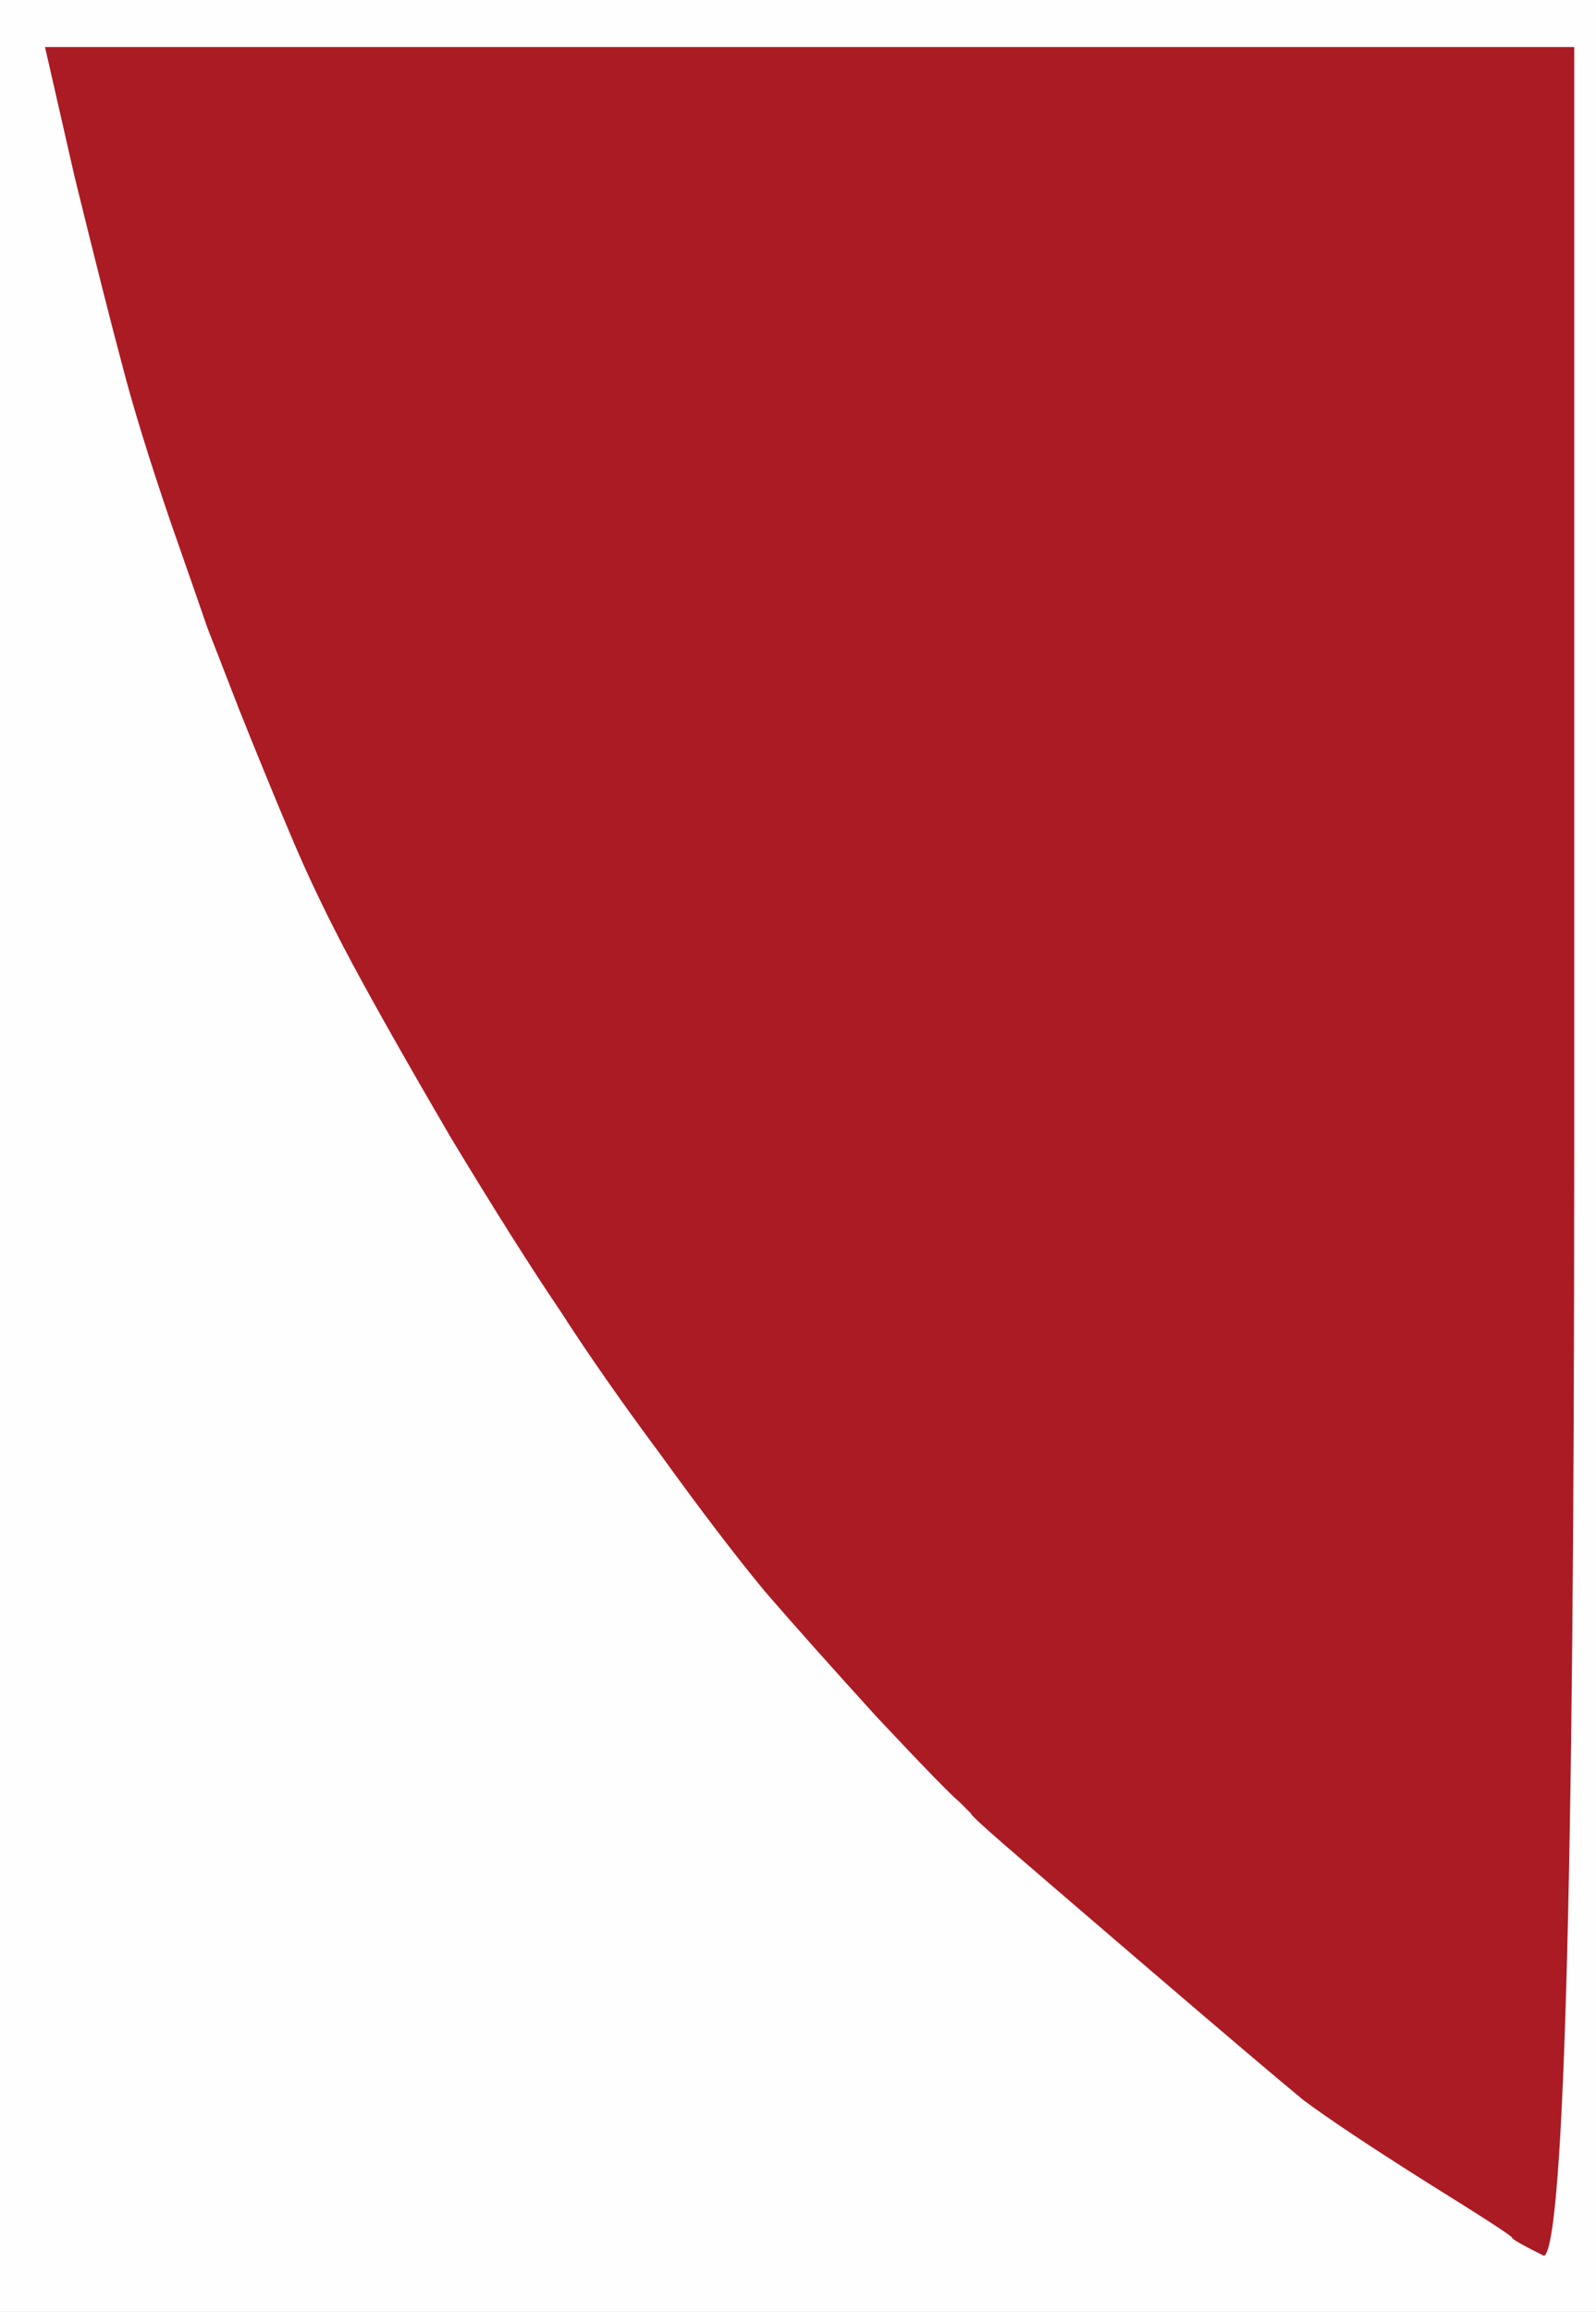 <!-- Created with clker.com Auto tracing tool http://www.clker.com) --> 
<svg 
   xmlns='http://www.w3.org/2000/svg'
   width='696'
   height='1008'>
<rect width="100%" height="100%" fill="#808080" stroke="none"/>
<path style='opacity:1;fill:#AA1B24;fill-rule:evenodd;stroke:#AA1B24;stroke-width:1px;stroke-linecap:butt;stroke-linejoin:miter;stroke-opacity:1;' d='M 32 77 L 19 20 L 353 20 L 687 20 L 687 505 Q 687 990 673 984 Q 659 977 659 976 Q 659 975 622 952 Q 584 928 568 916 Q 551 902 502 860 Q 453 818 438 805 Q 423 792 423 791 Q 422 790 418 786 Q 413 782 382 749 Q 352 716 333 694 Q 314 671 288 635 Q 262 600 244 572 Q 225 544 196 496 Q 168 448 153 420 Q 138 392 127 366 Q 116 340 104 310 Q 92 279 90 274 Q 88 268 74 228 Q 60 187 53 160 Q 46 134 32 77 z 
'/>
<path style='opacity:1;fill:#FEFEFE;fill-rule:evenodd;stroke:#FEFEFE;stroke-width:1px;stroke-linecap:butt;stroke-linejoin:miter;stroke-opacity:1;' d='M 0 504 L 0 0 L 348 0 L 696 0 L 696 504 L 696 1008 L 348 1008 L 0 1008 L 0 504 z 
M 32 77 L 19 20 L 353 20 L 687 20 L 687 505 Q 687 990 673 984 Q 659 977 659 976 Q 659 975 622 952 Q 584 928 568 916 Q 551 902 502 860 Q 453 818 438 805 Q 423 792 423 791 Q 422 790 418 786 Q 413 782 382 749 Q 352 716 333 694 Q 314 671 288 635 Q 262 600 244 572 Q 225 544 196 496 Q 168 448 153 420 Q 138 392 127 366 Q 116 340 104 310 Q 92 279 90 274 Q 88 268 74 228 Q 60 187 53 160 Q 46 134 32 77 z 
'/>
</svg>
